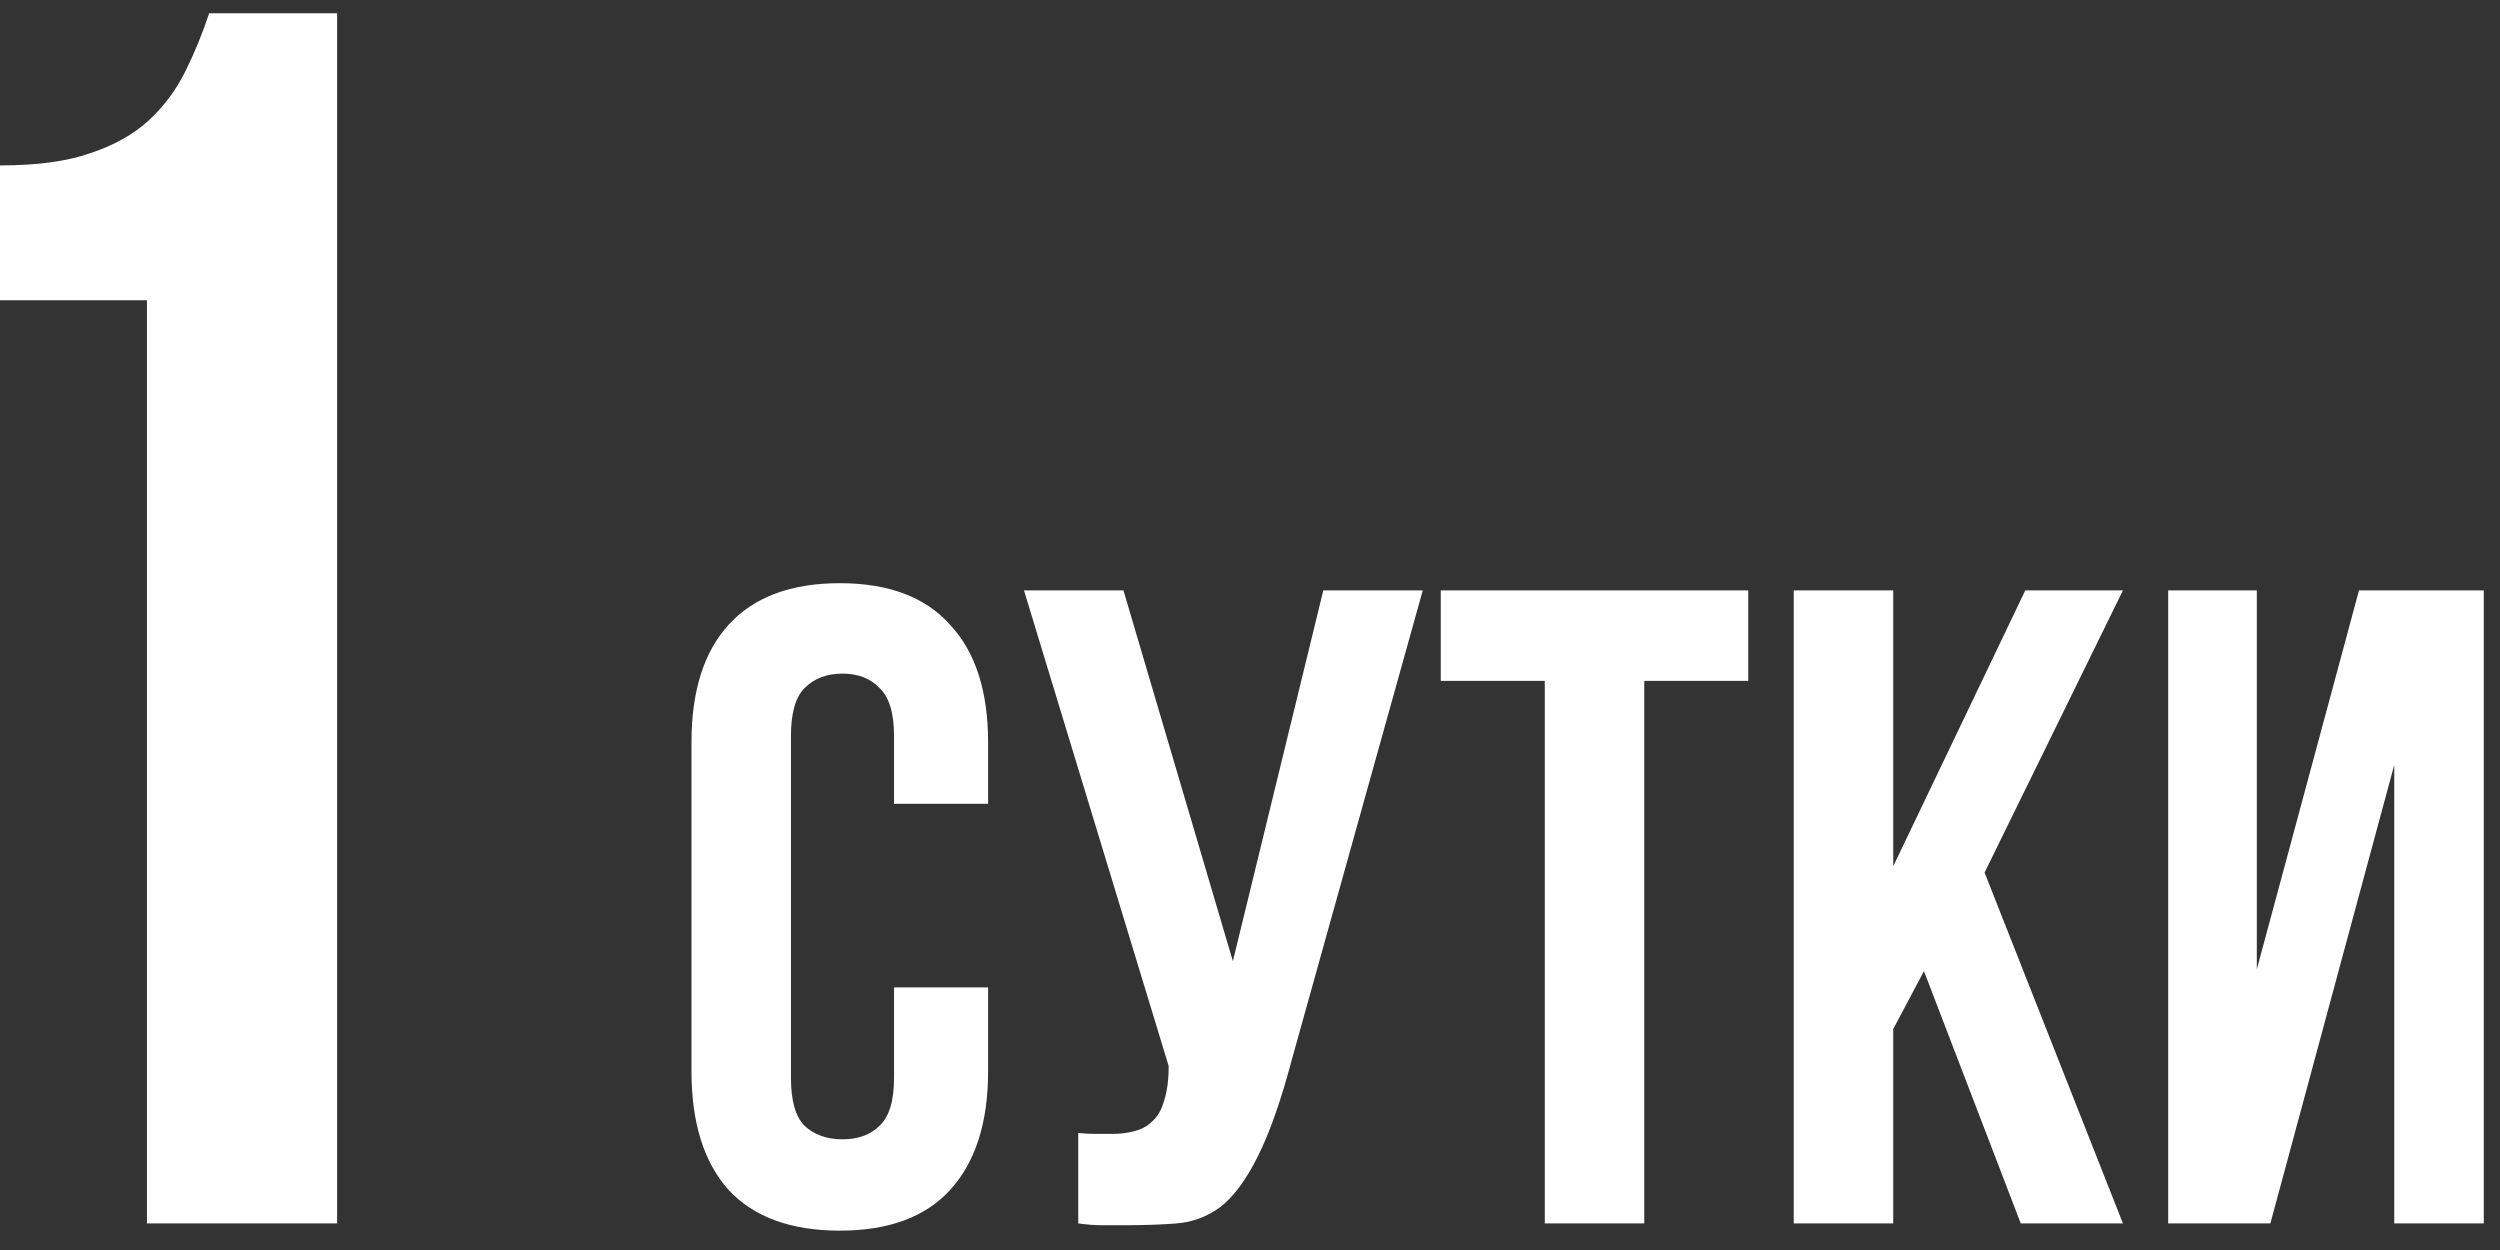 <svg width="94" height="47" viewBox="0 0 94 47" fill="none" xmlns="http://www.w3.org/2000/svg">
<rect x="0" y="0" width="94" height="47" fill="#333333" stroke="none"/>
<path fill-rule="evenodd" clip-rule="evenodd" d="M3.38 5.765C2.513 6.068 1.387 6.22 0 6.22V11.29H5.525V46H12.675V0.5H7.865C7.605 1.28 7.302 2.017 6.955 2.71C6.608 3.403 6.153 4.01 5.59 4.53C5.027 5.05 4.29 5.462 3.38 5.765ZM37.152 40.288V37.126H33.616V40.526C33.616 41.387 33.435 41.988 33.072 42.328C32.732 42.668 32.267 42.838 31.678 42.838C31.089 42.838 30.613 42.668 30.25 42.328C29.91 41.988 29.74 41.387 29.74 40.526V27.674C29.74 26.812 29.91 26.212 30.25 25.872C30.613 25.509 31.089 25.328 31.678 25.328C32.267 25.328 32.732 25.509 33.072 25.872C33.435 26.212 33.616 26.812 33.616 27.674V30.224H37.152V27.912C37.152 25.985 36.676 24.512 35.724 23.492C34.795 22.449 33.412 21.928 31.576 21.928C29.74 21.928 28.346 22.449 27.394 23.492C26.465 24.512 26 25.985 26 27.912V40.288C26 42.214 26.465 43.699 27.394 44.742C28.346 45.762 29.74 46.272 31.576 46.272C33.412 46.272 34.795 45.762 35.724 44.742C36.676 43.699 37.152 42.214 37.152 40.288ZM41.188 42.634C40.961 42.634 40.746 42.622 40.542 42.6V46C40.859 46.045 41.154 46.068 41.426 46.068H42.344C43.046 46.068 43.681 46.045 44.248 46C44.837 45.954 45.381 45.75 45.88 45.388C46.378 45.002 46.843 44.379 47.274 43.518C47.727 42.634 48.169 41.376 48.6 39.744L53.496 22.2H49.756L46.356 36.14L42.242 22.2H38.502L43.942 40.084C43.942 40.605 43.885 41.036 43.772 41.376C43.681 41.716 43.534 41.976 43.33 42.158C43.148 42.339 42.922 42.464 42.65 42.532C42.4 42.6 42.128 42.634 41.834 42.634H41.188ZM54.173 22.2H65.734V25.6H61.824V46H58.084V25.6H54.173V22.2ZM71.186 38.69L72.341 36.514L75.98 46H79.822L74.62 32.808L79.822 22.2H76.15L71.186 32.57V22.2H67.445V46H71.186V38.69ZM85.366 46H81.524V22.2H84.856V36.446L88.698 22.2H93.39V46H90.024V28.762L85.366 46Z" fill="white"/>
</svg>
